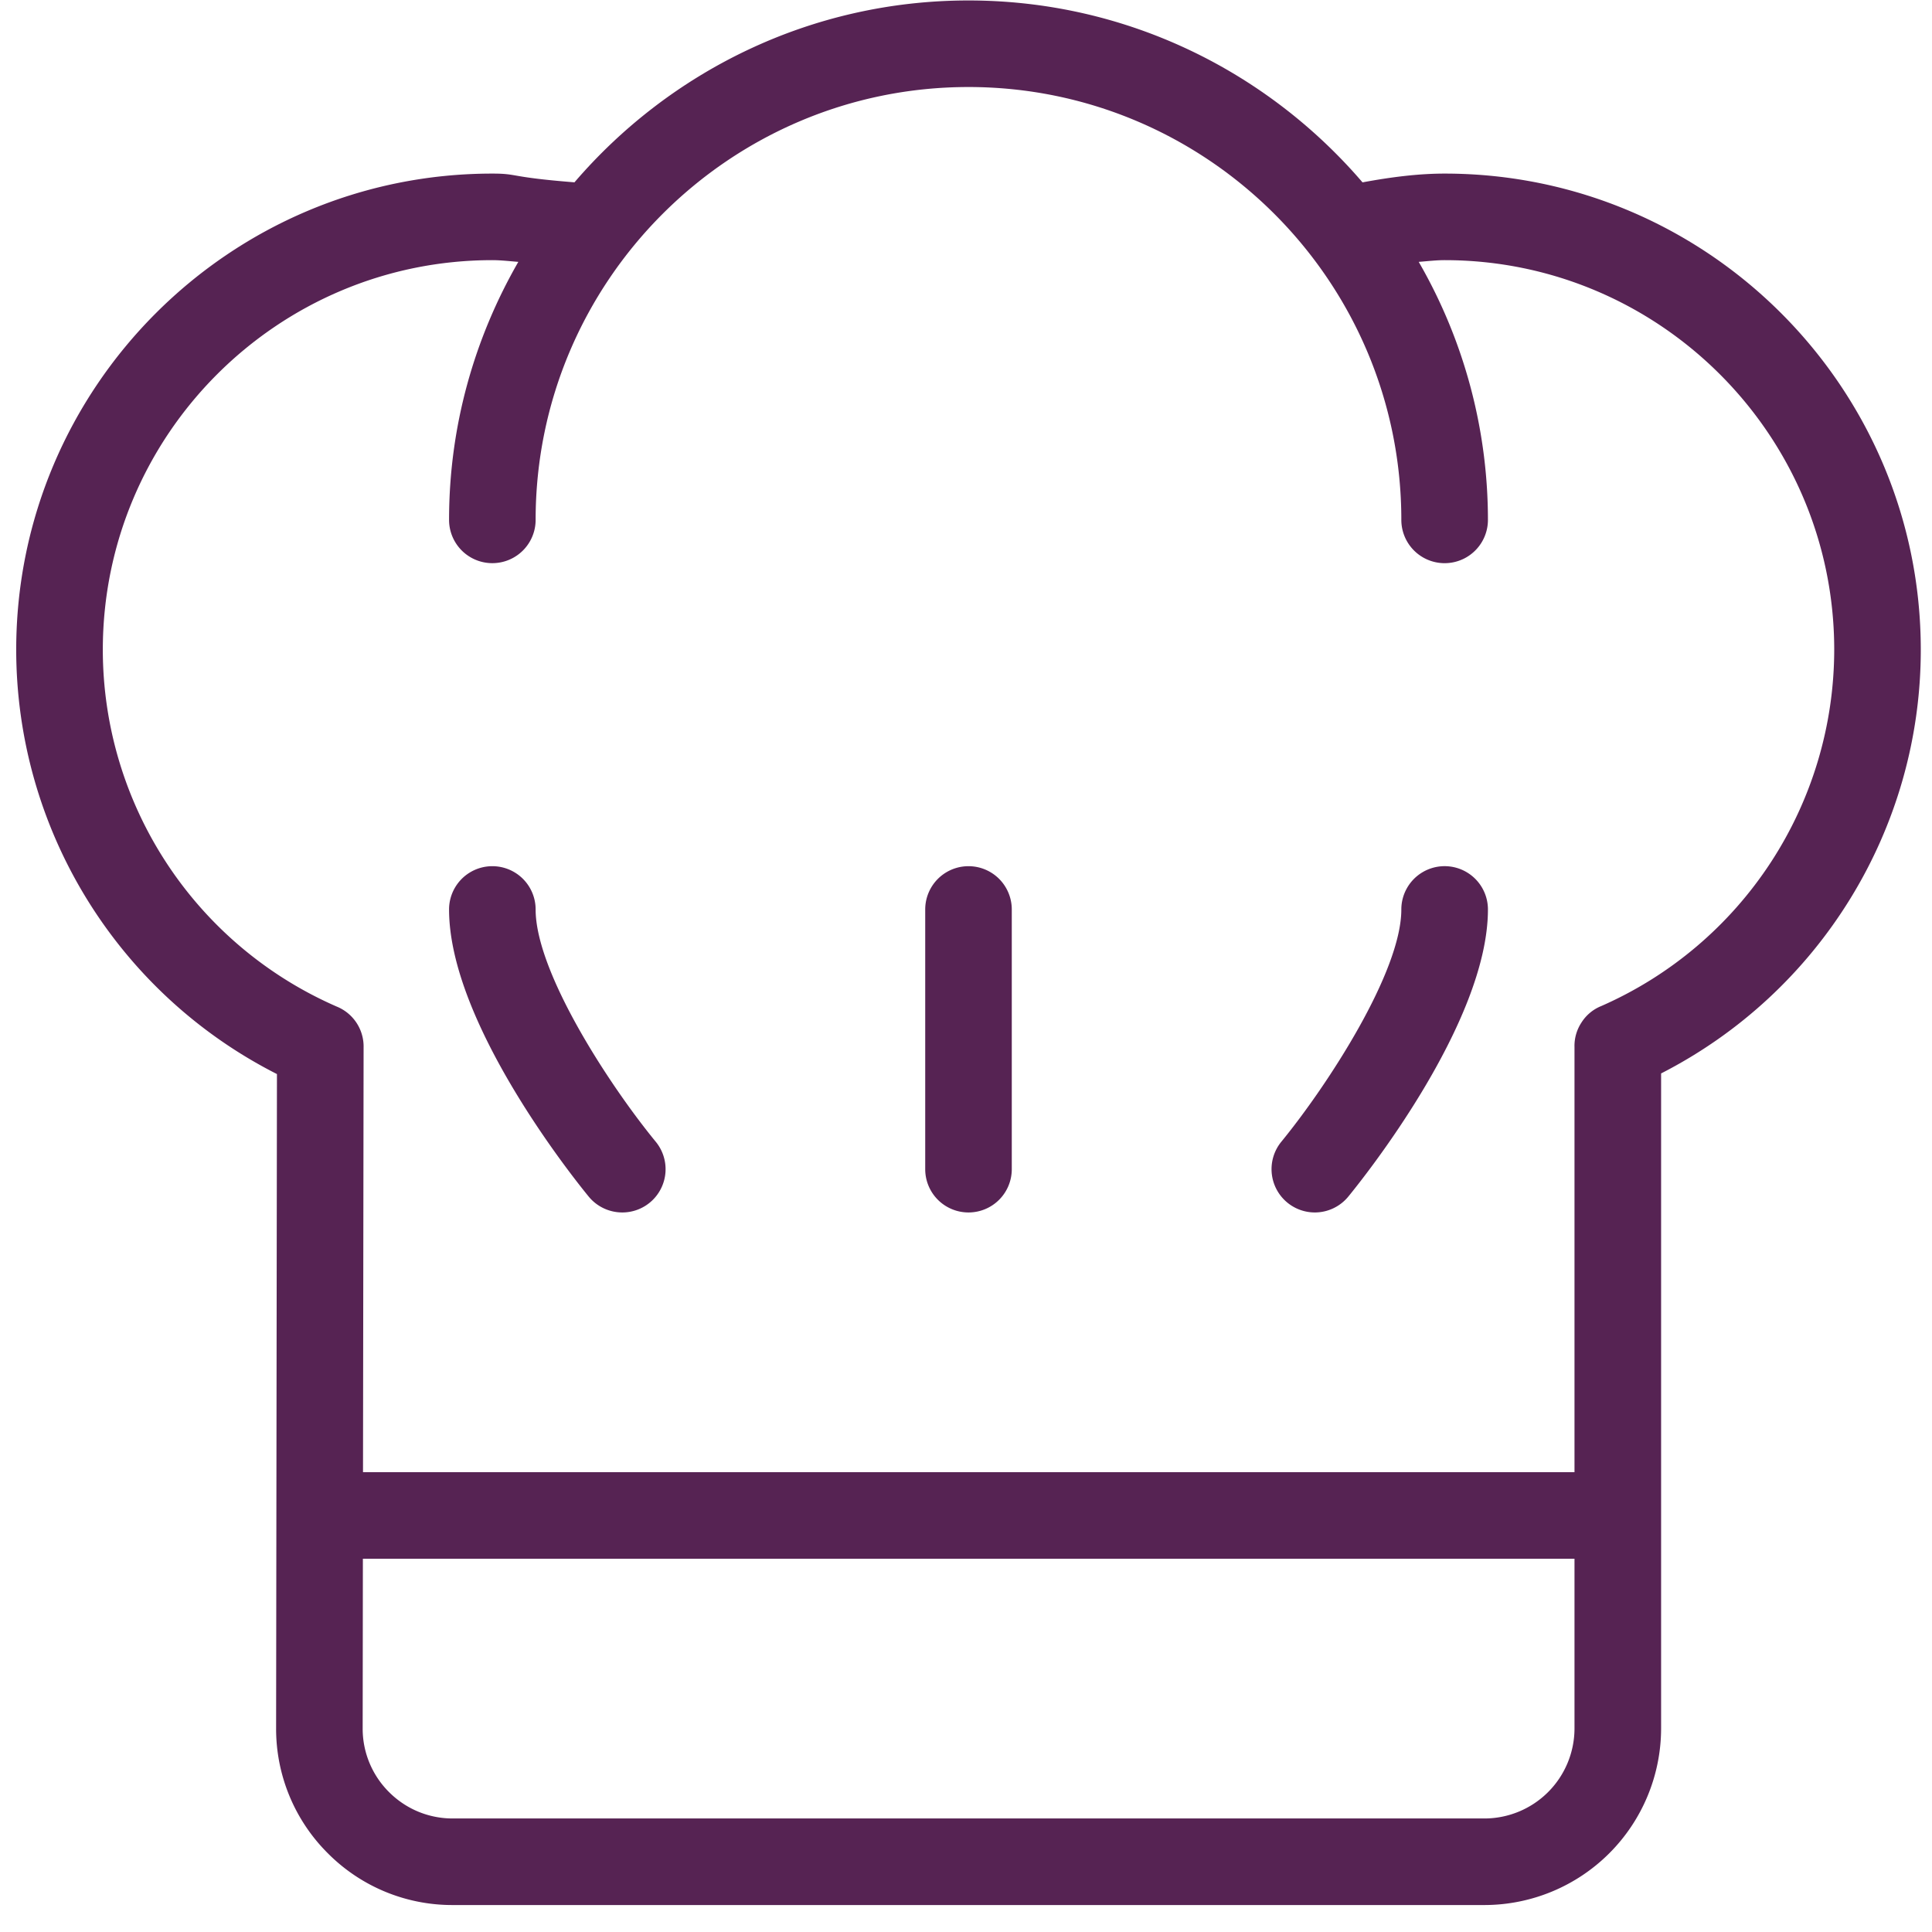 <svg xmlns="http://www.w3.org/2000/svg" width="46" height="46"><path fill-rule="evenodd" fill="#562353" d="M39.55 25.558v15.595a4.21 4.21 0 01-4.205 4.205H10.779a4.174 4.174 0 01-2.975-1.234 4.179 4.179 0 01-1.23-2.976l.02-15.575A11.332 11.332 0 01.386 15.47c0-6.251 5.086-11.337 11.337-11.337.624 0 .377.083 1.955.208 2.27-2.645 5.63-4.33 9.381-4.33 3.752 0 7.112 1.685 9.382 4.331.678-.126 1.331-.209 1.955-.209 6.251 0 11.337 5.086 11.337 11.337 0 4.269-2.405 8.157-6.183 10.088zM9.262 42.668c.405.405.944.629 1.517.629h24.566a2.146 2.146 0 002.143-2.144v-4.04H8.64l-.005 4.037a2.129 2.129 0 00.627 1.518zM34.396 6.194c-.199 0-.411.025-.617.041a12.283 12.283 0 011.648 6.143 1.03 1.03 0 11-2.062 0c0-5.682-4.623-10.306-10.306-10.306-5.682 0-10.306 4.624-10.306 10.306a1.03 1.03 0 11-2.061 0c0-2.237.606-4.331 1.649-6.143-.207-.016-.418-.041-.618-.041-5.115 0-9.275 4.161-9.275 9.276a9.273 9.273 0 005.567 8.495 1.027 1.027 0 01.642.979l-.014 10.108h28.845V24.93a1.01 1.01 0 01.168-.587.996.996 0 01.471-.39 9.278 9.278 0 005.545-8.483c0-5.115-4.161-9.276-9.276-9.276zm-3.092 22.674a1.031 1.031 0 01-.796-1.684c1.104-1.349 2.857-4.044 2.857-5.53a1.03 1.03 0 112.062 0c0 2.706-2.985 6.422-3.326 6.838a1.032 1.032 0 01-.797.376zm-8.245 0a1.03 1.03 0 01-1.03-1.03v-6.184a1.03 1.03 0 112.061 0v6.184a1.03 1.03 0 01-1.031 1.03zm-8.243 0c-.298 0-.594-.129-.798-.376-.341-.416-3.326-4.132-3.326-6.838a1.03 1.03 0 112.061 0c0 1.492 1.754 4.183 2.859 5.529a1.03 1.03 0 01-.796 1.685z"/></svg>